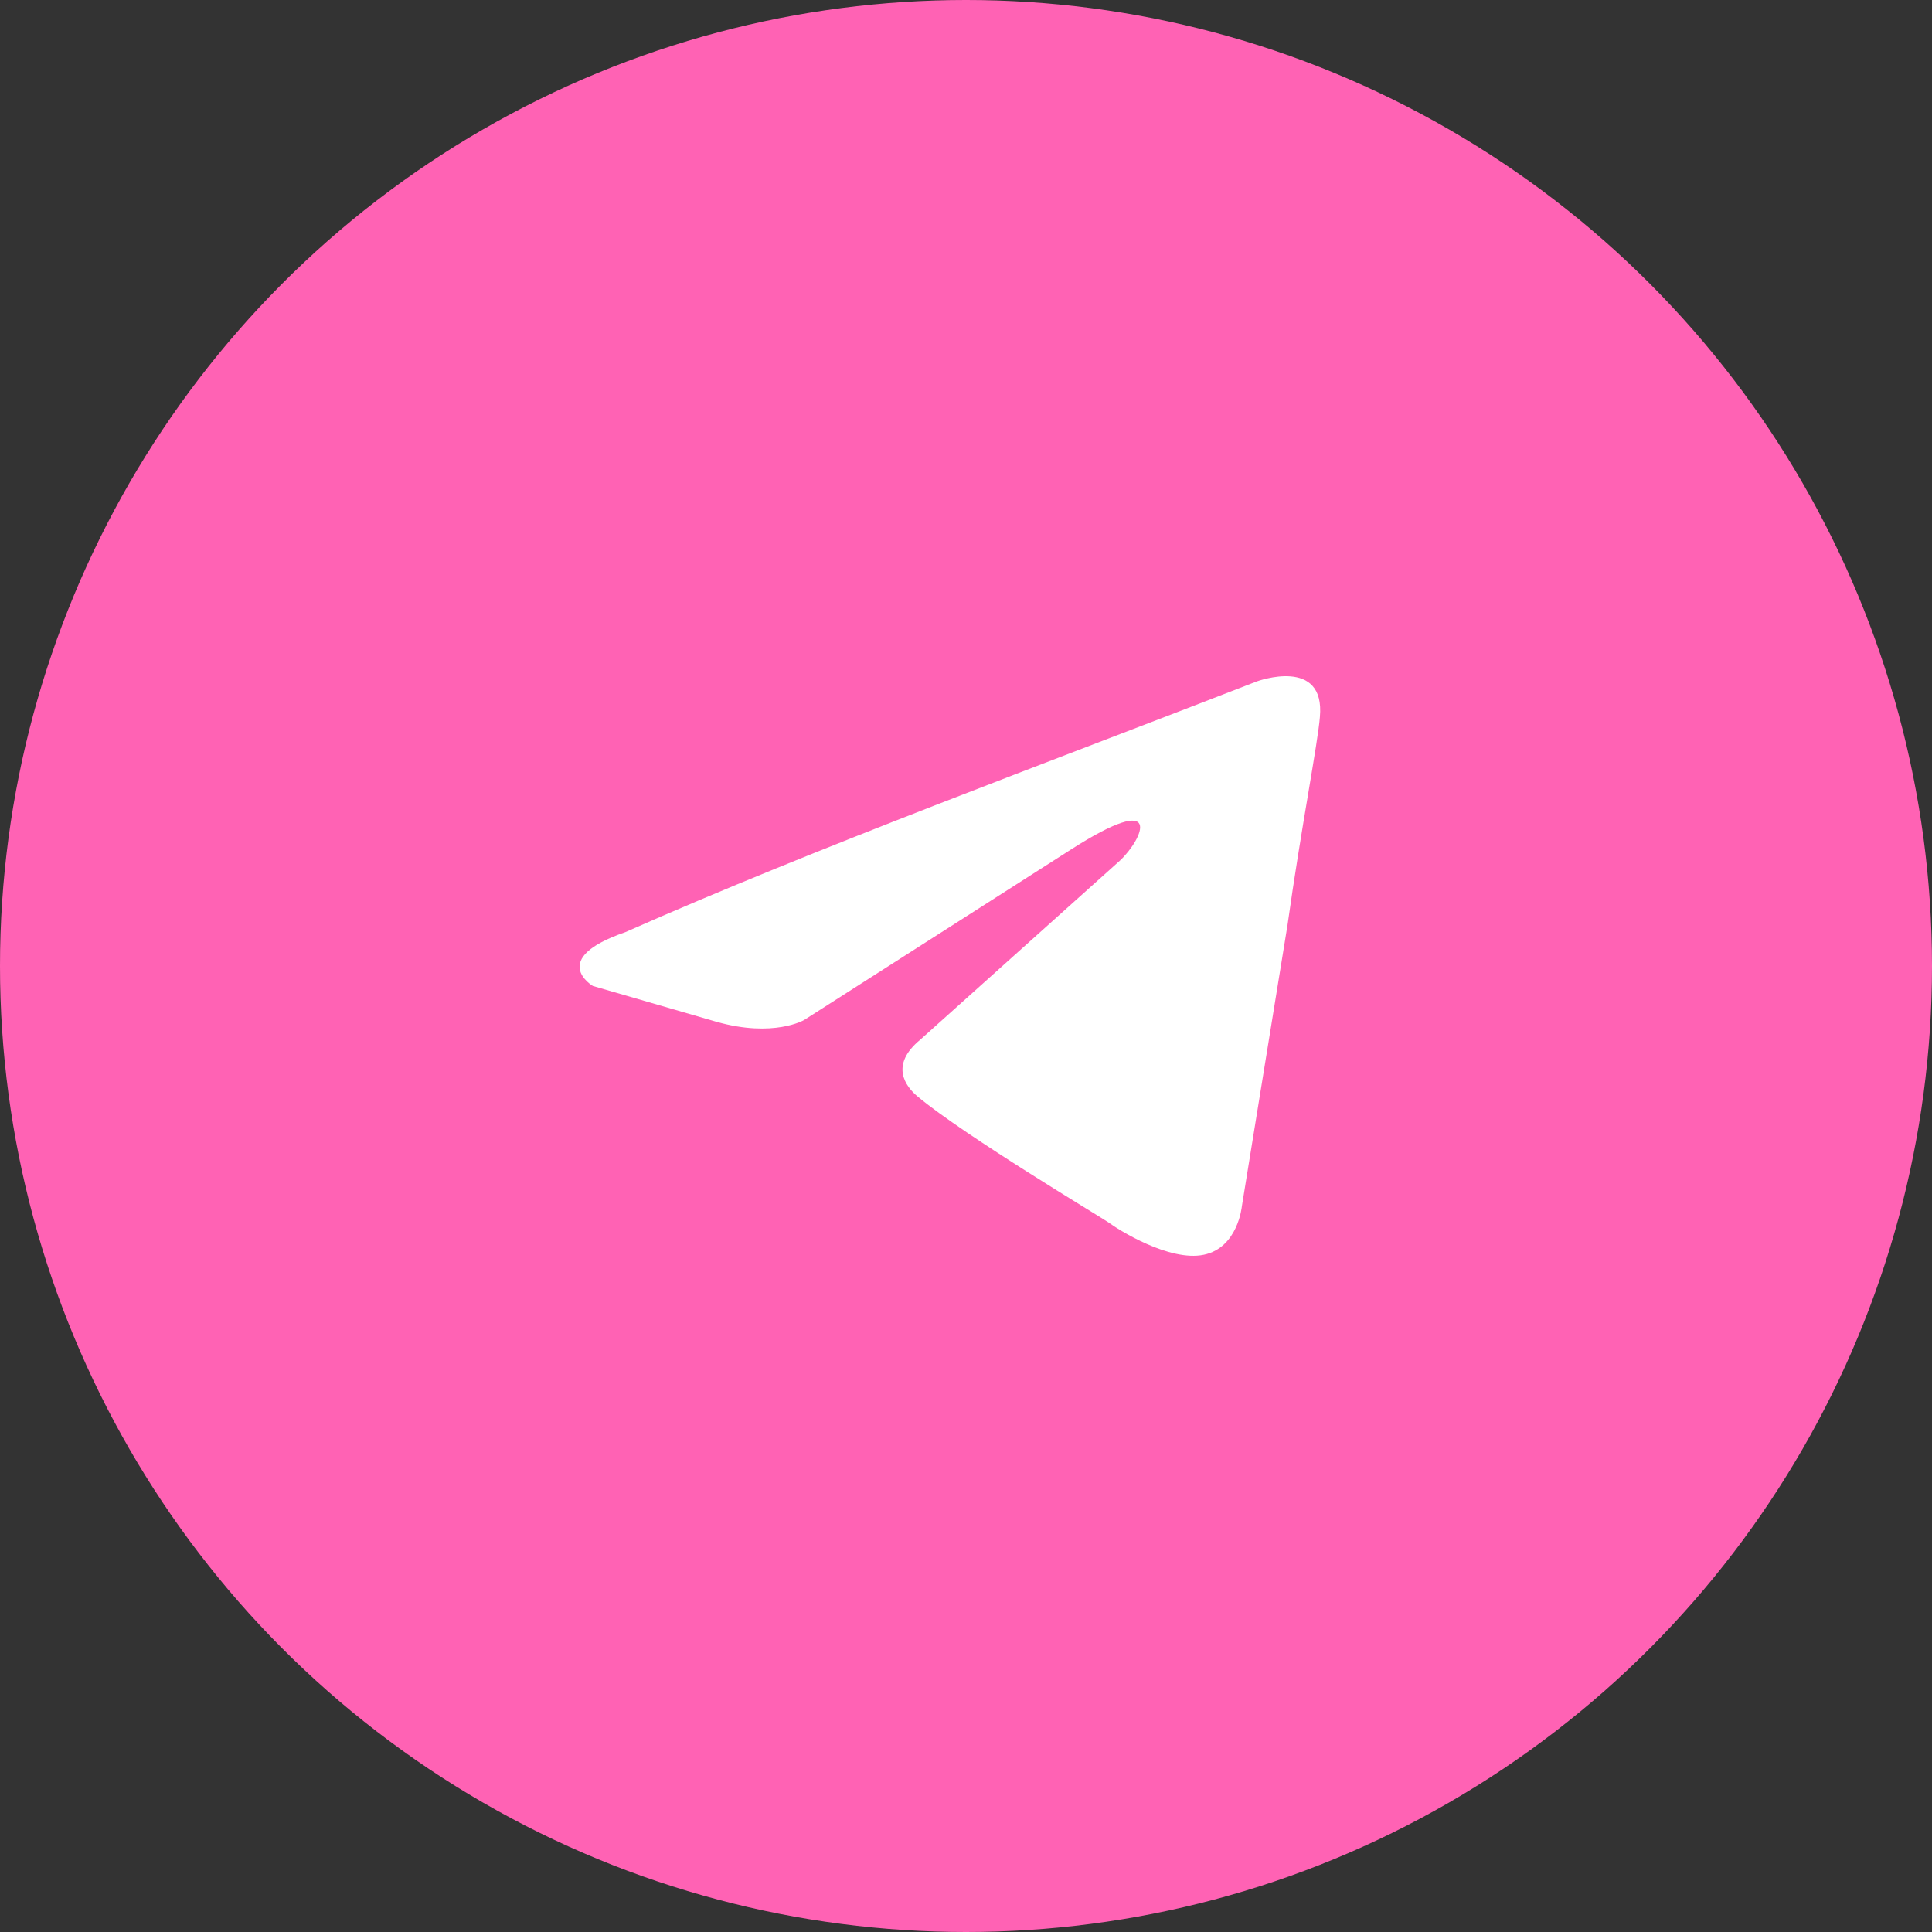 <svg width="80" height="80" viewBox="0 0 80 80" fill="none" xmlns="http://www.w3.org/2000/svg">
<rect x="0" y="0" width="80" height="80" fill="#333333" stroke="none"/>
<circle cx="40" cy="40" r="40" fill="#FF62B4"/>
<path d="M52.052 28.212C52.052 28.212 54.889 27.173 54.653 29.696C54.574 30.735 53.865 34.371 53.313 38.304L51.422 49.954C51.422 49.954 51.264 51.66 49.846 51.957C48.427 52.254 46.3 50.918 45.906 50.622C45.59 50.399 39.995 47.06 38.025 45.427C37.474 44.982 36.843 44.092 38.104 43.053L46.378 35.632C47.324 34.742 48.27 32.664 44.33 35.187L33.297 42.236C33.297 42.236 32.036 42.978 29.672 42.311L24.55 40.827C24.55 40.827 22.659 39.714 25.89 38.6C33.77 35.113 43.463 31.551 52.052 28.212Z" fill="white"/>
</svg>
